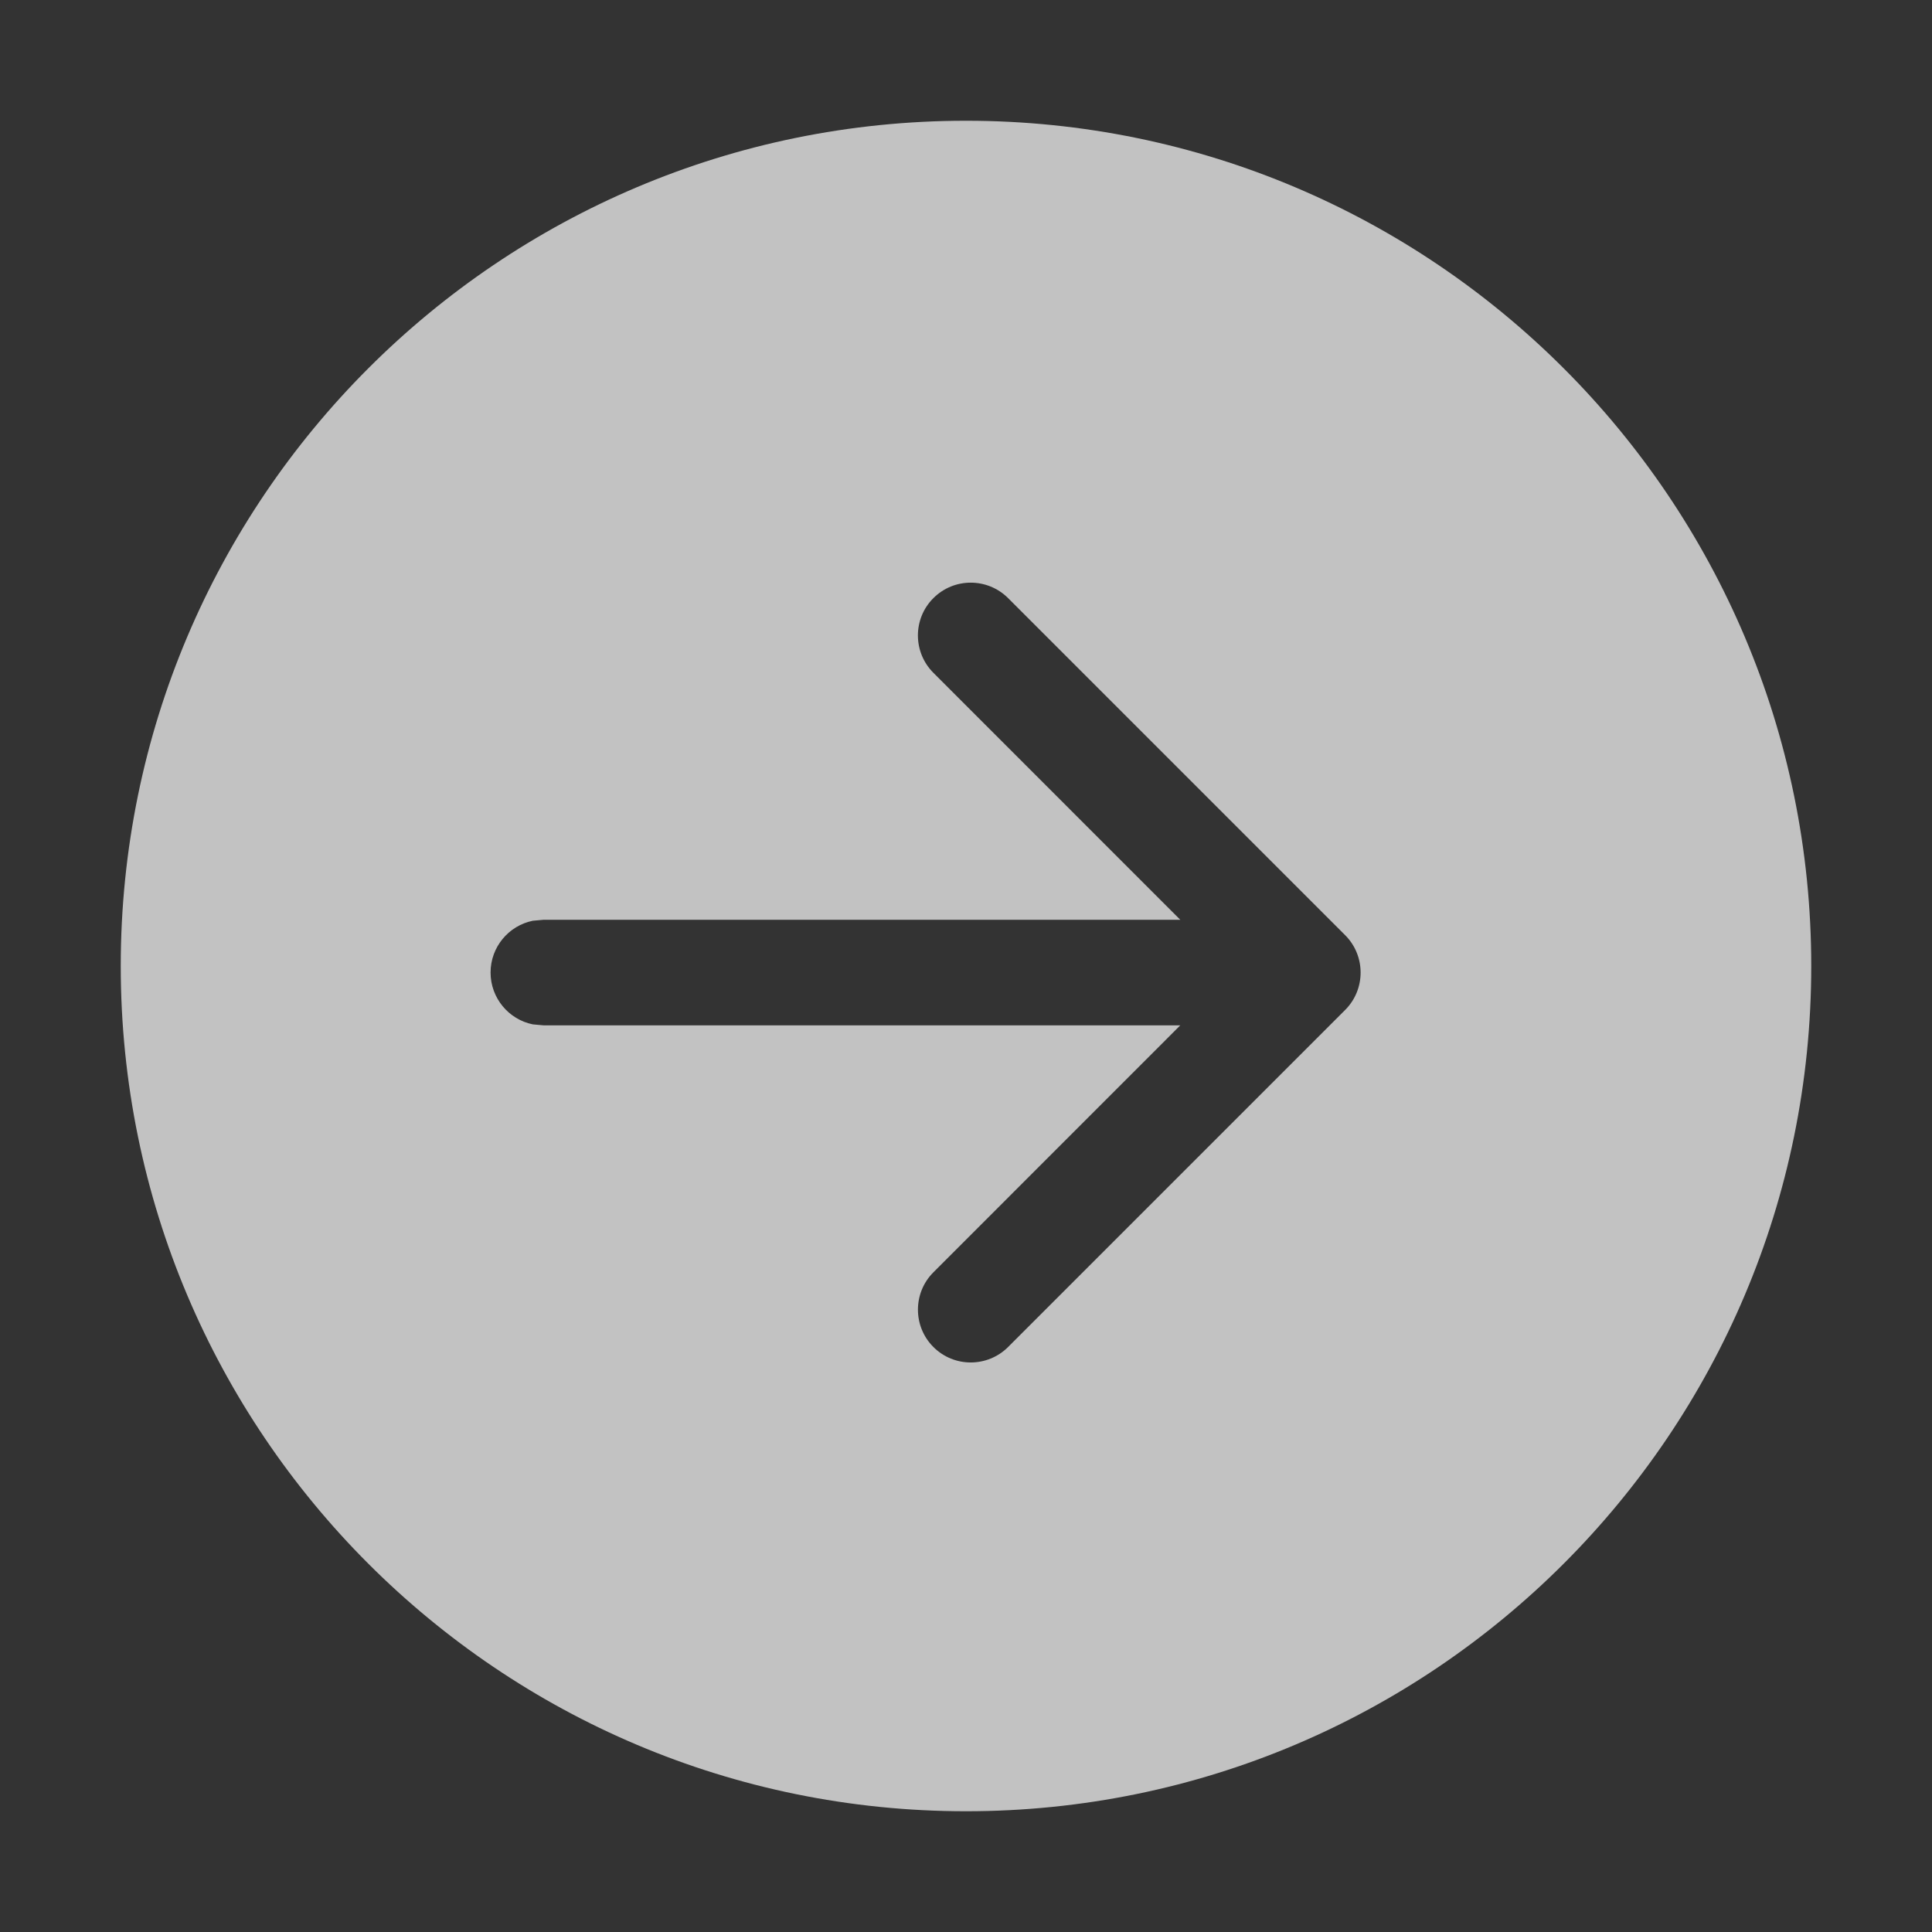 <svg width="24" height="24" viewBox="0 0 24 24" fill="none" xmlns="http://www.w3.org/2000/svg">
  <rect x="0" y="0" width="24" height="24" fill="#333333" stroke="none"/>
  <path
    opacity="0.7"
    d="M12 1.5C17.799 1.5 22.5 6.201 22.5 12C22.5 17.799 17.799 22.5 12 22.5C6.201 22.5 1.5 17.799 1.5 12C1.5 6.201 6.201 1.5 12 1.5ZM12.523 7.43C12.266 7.174 11.851 7.174 11.595 7.43C11.338 7.686 11.339 8.102 11.595 8.358L14.662 11.426H6.75L6.618 11.438C6.319 11.499 6.094 11.764 6.094 12.081C6.094 12.398 6.319 12.664 6.618 12.725L6.75 12.737H14.662L11.595 15.805C11.339 16.061 11.339 16.477 11.595 16.733C11.851 16.989 12.266 16.989 12.523 16.733L16.71 12.546C16.966 12.29 16.966 11.873 16.71 11.617L12.523 7.43Z"
    fill="white" />
</svg>
